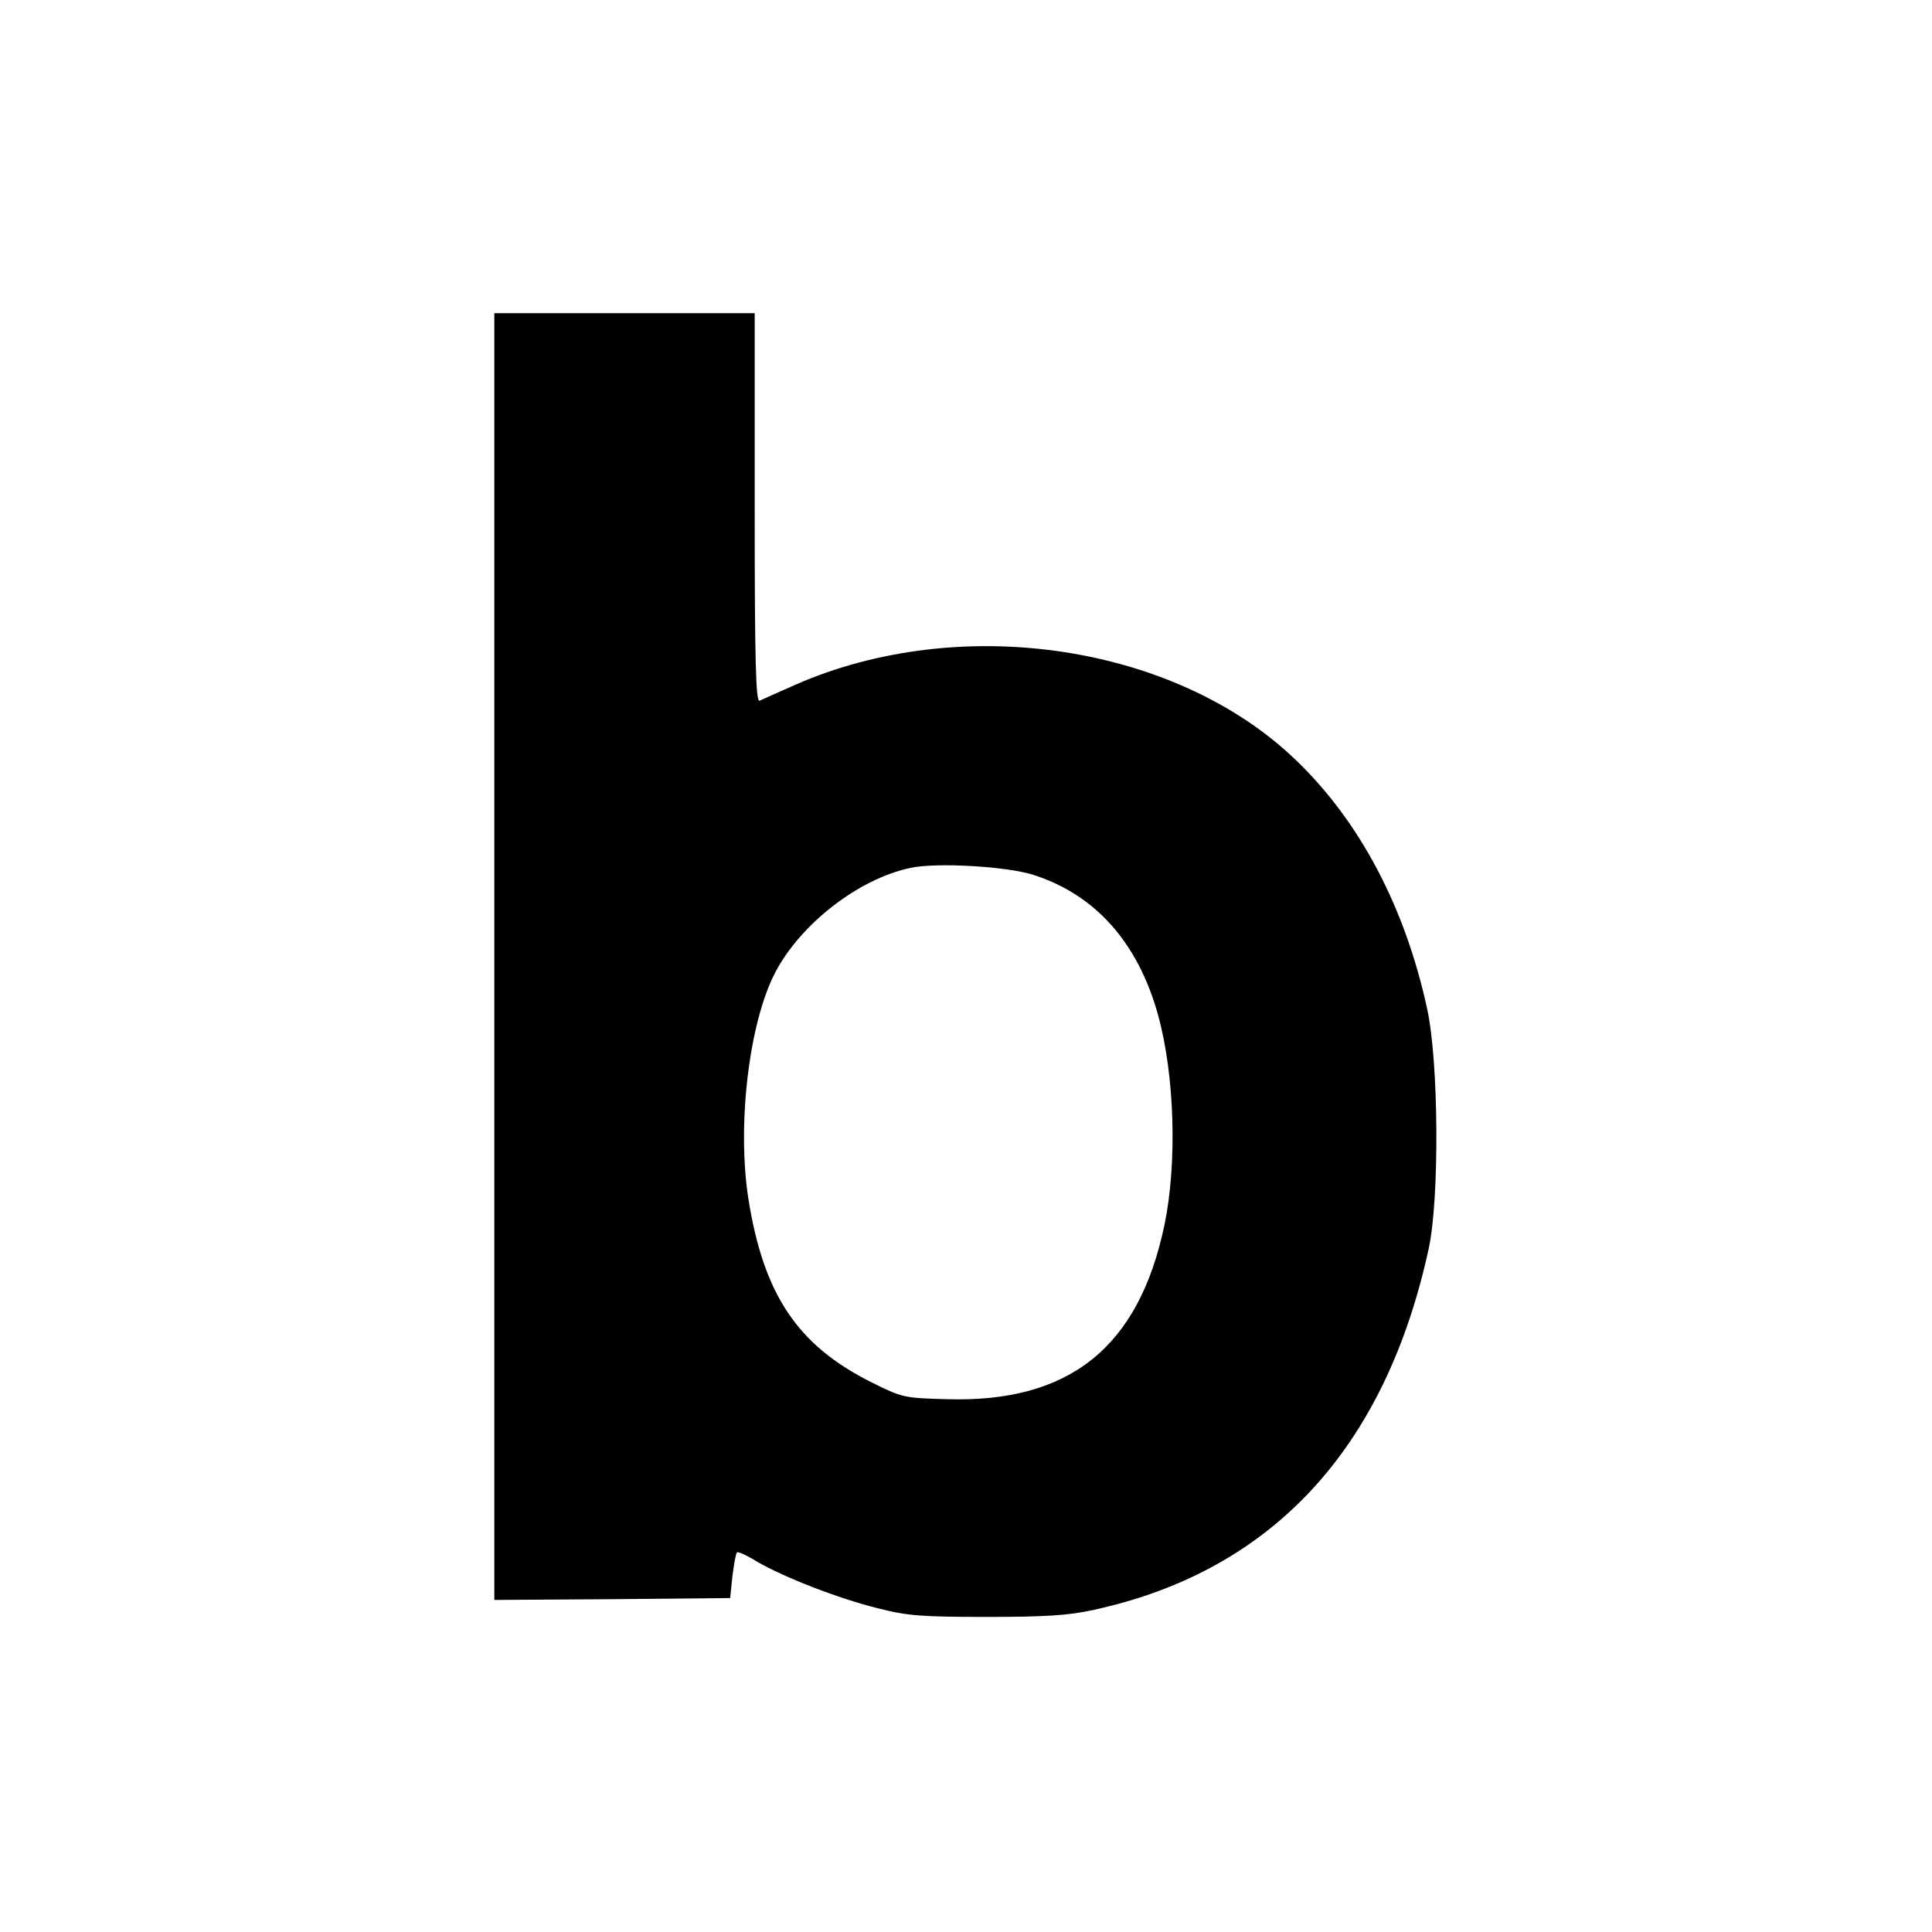 <?xml version="1.0" standalone="no"?>
<!DOCTYPE svg PUBLIC "-//W3C//DTD SVG 20010904//EN"
 "http://www.w3.org/TR/2001/REC-SVG-20010904/DTD/svg10.dtd">
<svg version="1.0" xmlns="http://www.w3.org/2000/svg"
 width="512pt" height="512pt" viewBox="0 0 512 512"
 preserveAspectRatio="xMidYMid meet">
<g transform="translate(0,512) scale(0.1,-0.1)"
fill="#000000" stroke="none">
<path d="M1310 2585 l0 -1705 313 2 312 3 6 58 c4 32 9 60 12 63 2 3 27 -8 54
-25 71 -41 214 -97 319 -123 78 -20 115 -23 289 -23 158 0 218 4 285 19 471
103 771 427 886 956 29 132 27 496 -4 637 -58 267 -177 494 -346 657 -318 308
-890 394 -1329 201 -45 -20 -88 -39 -94 -42 -10 -4 -13 102 -13 511 l0 516
-345 0 -345 0 0 -1705z m1427 217 c165 -52 279 -180 332 -372 44 -159 51 -392
17 -556 -68 -325 -252 -472 -577 -462 -113 3 -118 4 -200 45 -196 98 -286 233
-326 488 -30 195 2 464 71 597 67 129 221 249 359 278 68 15 254 4 324 -18z"/>
</g>
</svg>

